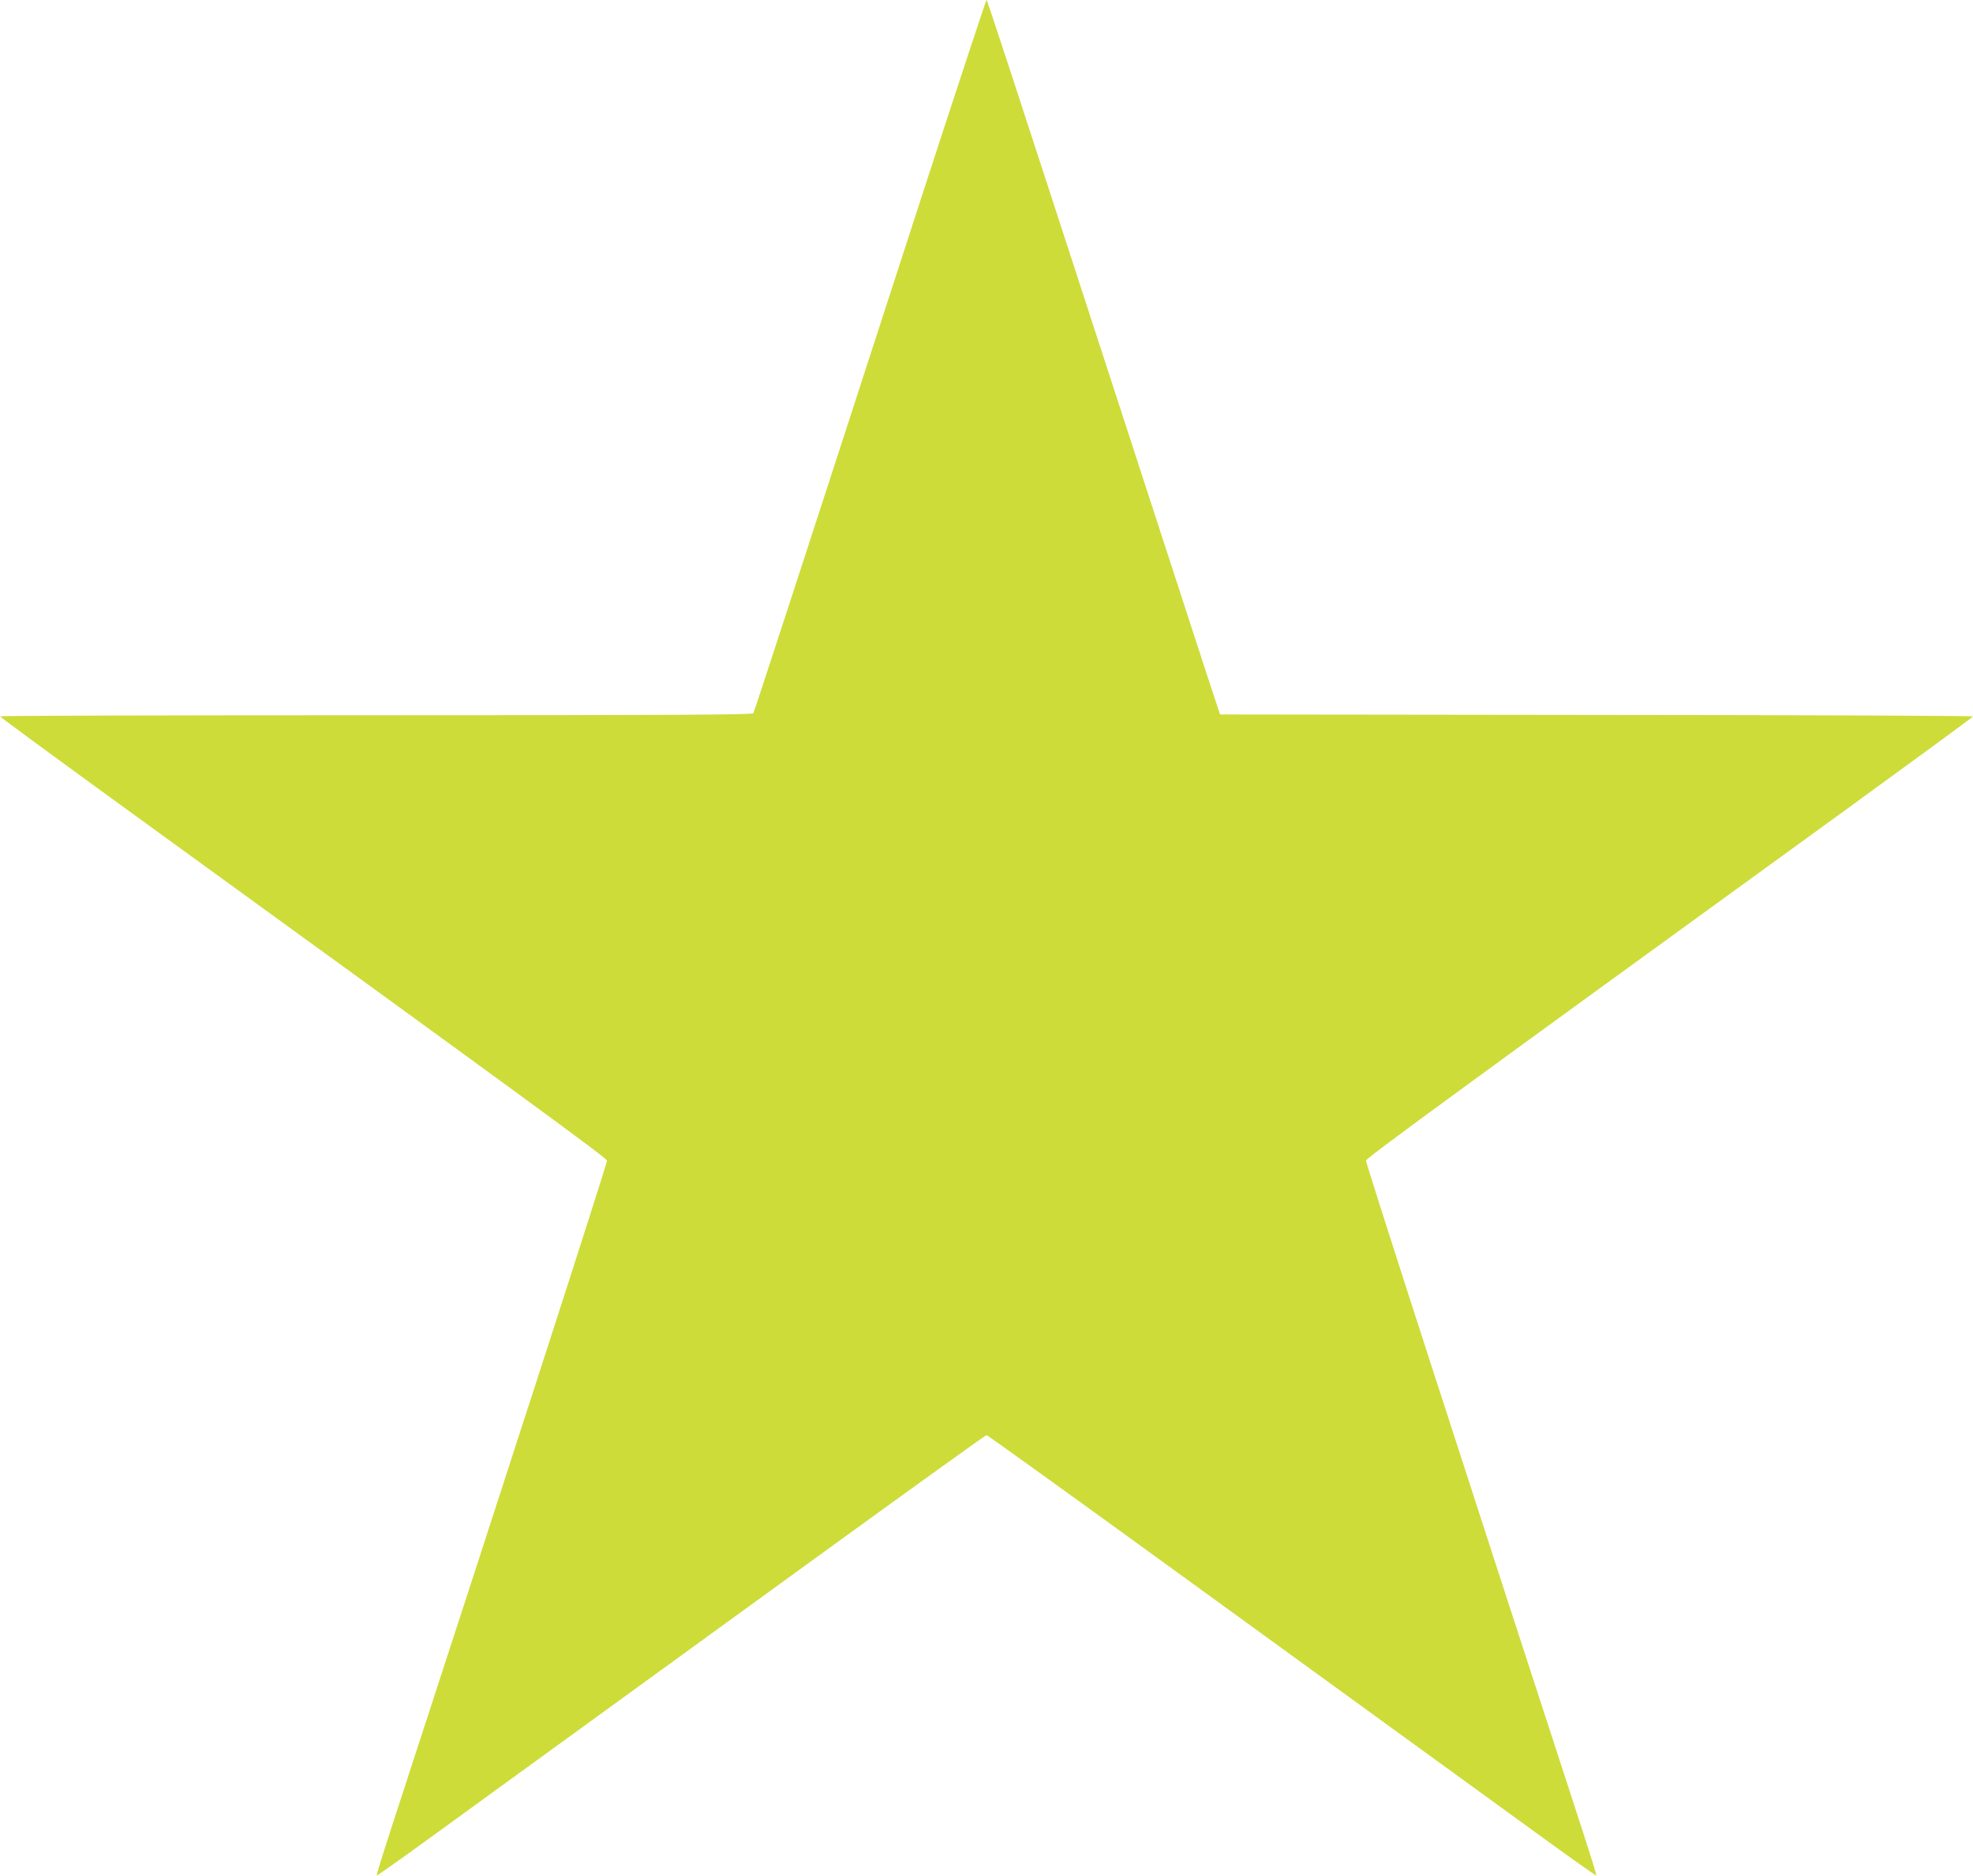 <?xml version="1.0" standalone="no"?>
<!DOCTYPE svg PUBLIC "-//W3C//DTD SVG 20010904//EN"
 "http://www.w3.org/TR/2001/REC-SVG-20010904/DTD/svg10.dtd">
<svg version="1.0" xmlns="http://www.w3.org/2000/svg"
 width="1280pt" height="1217pt" viewBox="0 0 1280 1217"
 preserveAspectRatio="xMidYMid meet">
<g transform="translate(0,1217) scale(0.1,-0.1)"
fill="#cddc39" stroke="none">
<path d="M6000 10958 c-897 -2765 -1106 -3404 -1113 -3415 -7 -10 -507 -13
-2448 -13 -1341 0 -2439 -3 -2439 -7 1 -5 364 -271 807 -593 2615 -1896 3128
-2272 3131 -2289 3 -15 -668 -2089 -1409 -4360 -49 -151 -88 -276 -85 -278 2
-2 154 105 337 238 184 134 586 425 894 649 308 223 1045 758 1637 1188 593
430 1082 782 1088 782 6 0 495 -352 1088 -782 592 -430 1329 -965 1637 -1188
308 -224 710 -515 894 -649 183 -133 335 -240 337 -238 3 2 -36 127 -85 278
-741 2271 -1412 4345 -1409 4360 3 17 516 393 3131 2289 443 322 806 588 807
592 0 5 -1099 9 -2442 10 l-2443 3 -97 295 c-53 162 -277 851 -498 1530 -829
2548 -915 2810 -920 2810 -3 0 -183 -546 -400 -1212z"/>
</g>
</svg>
